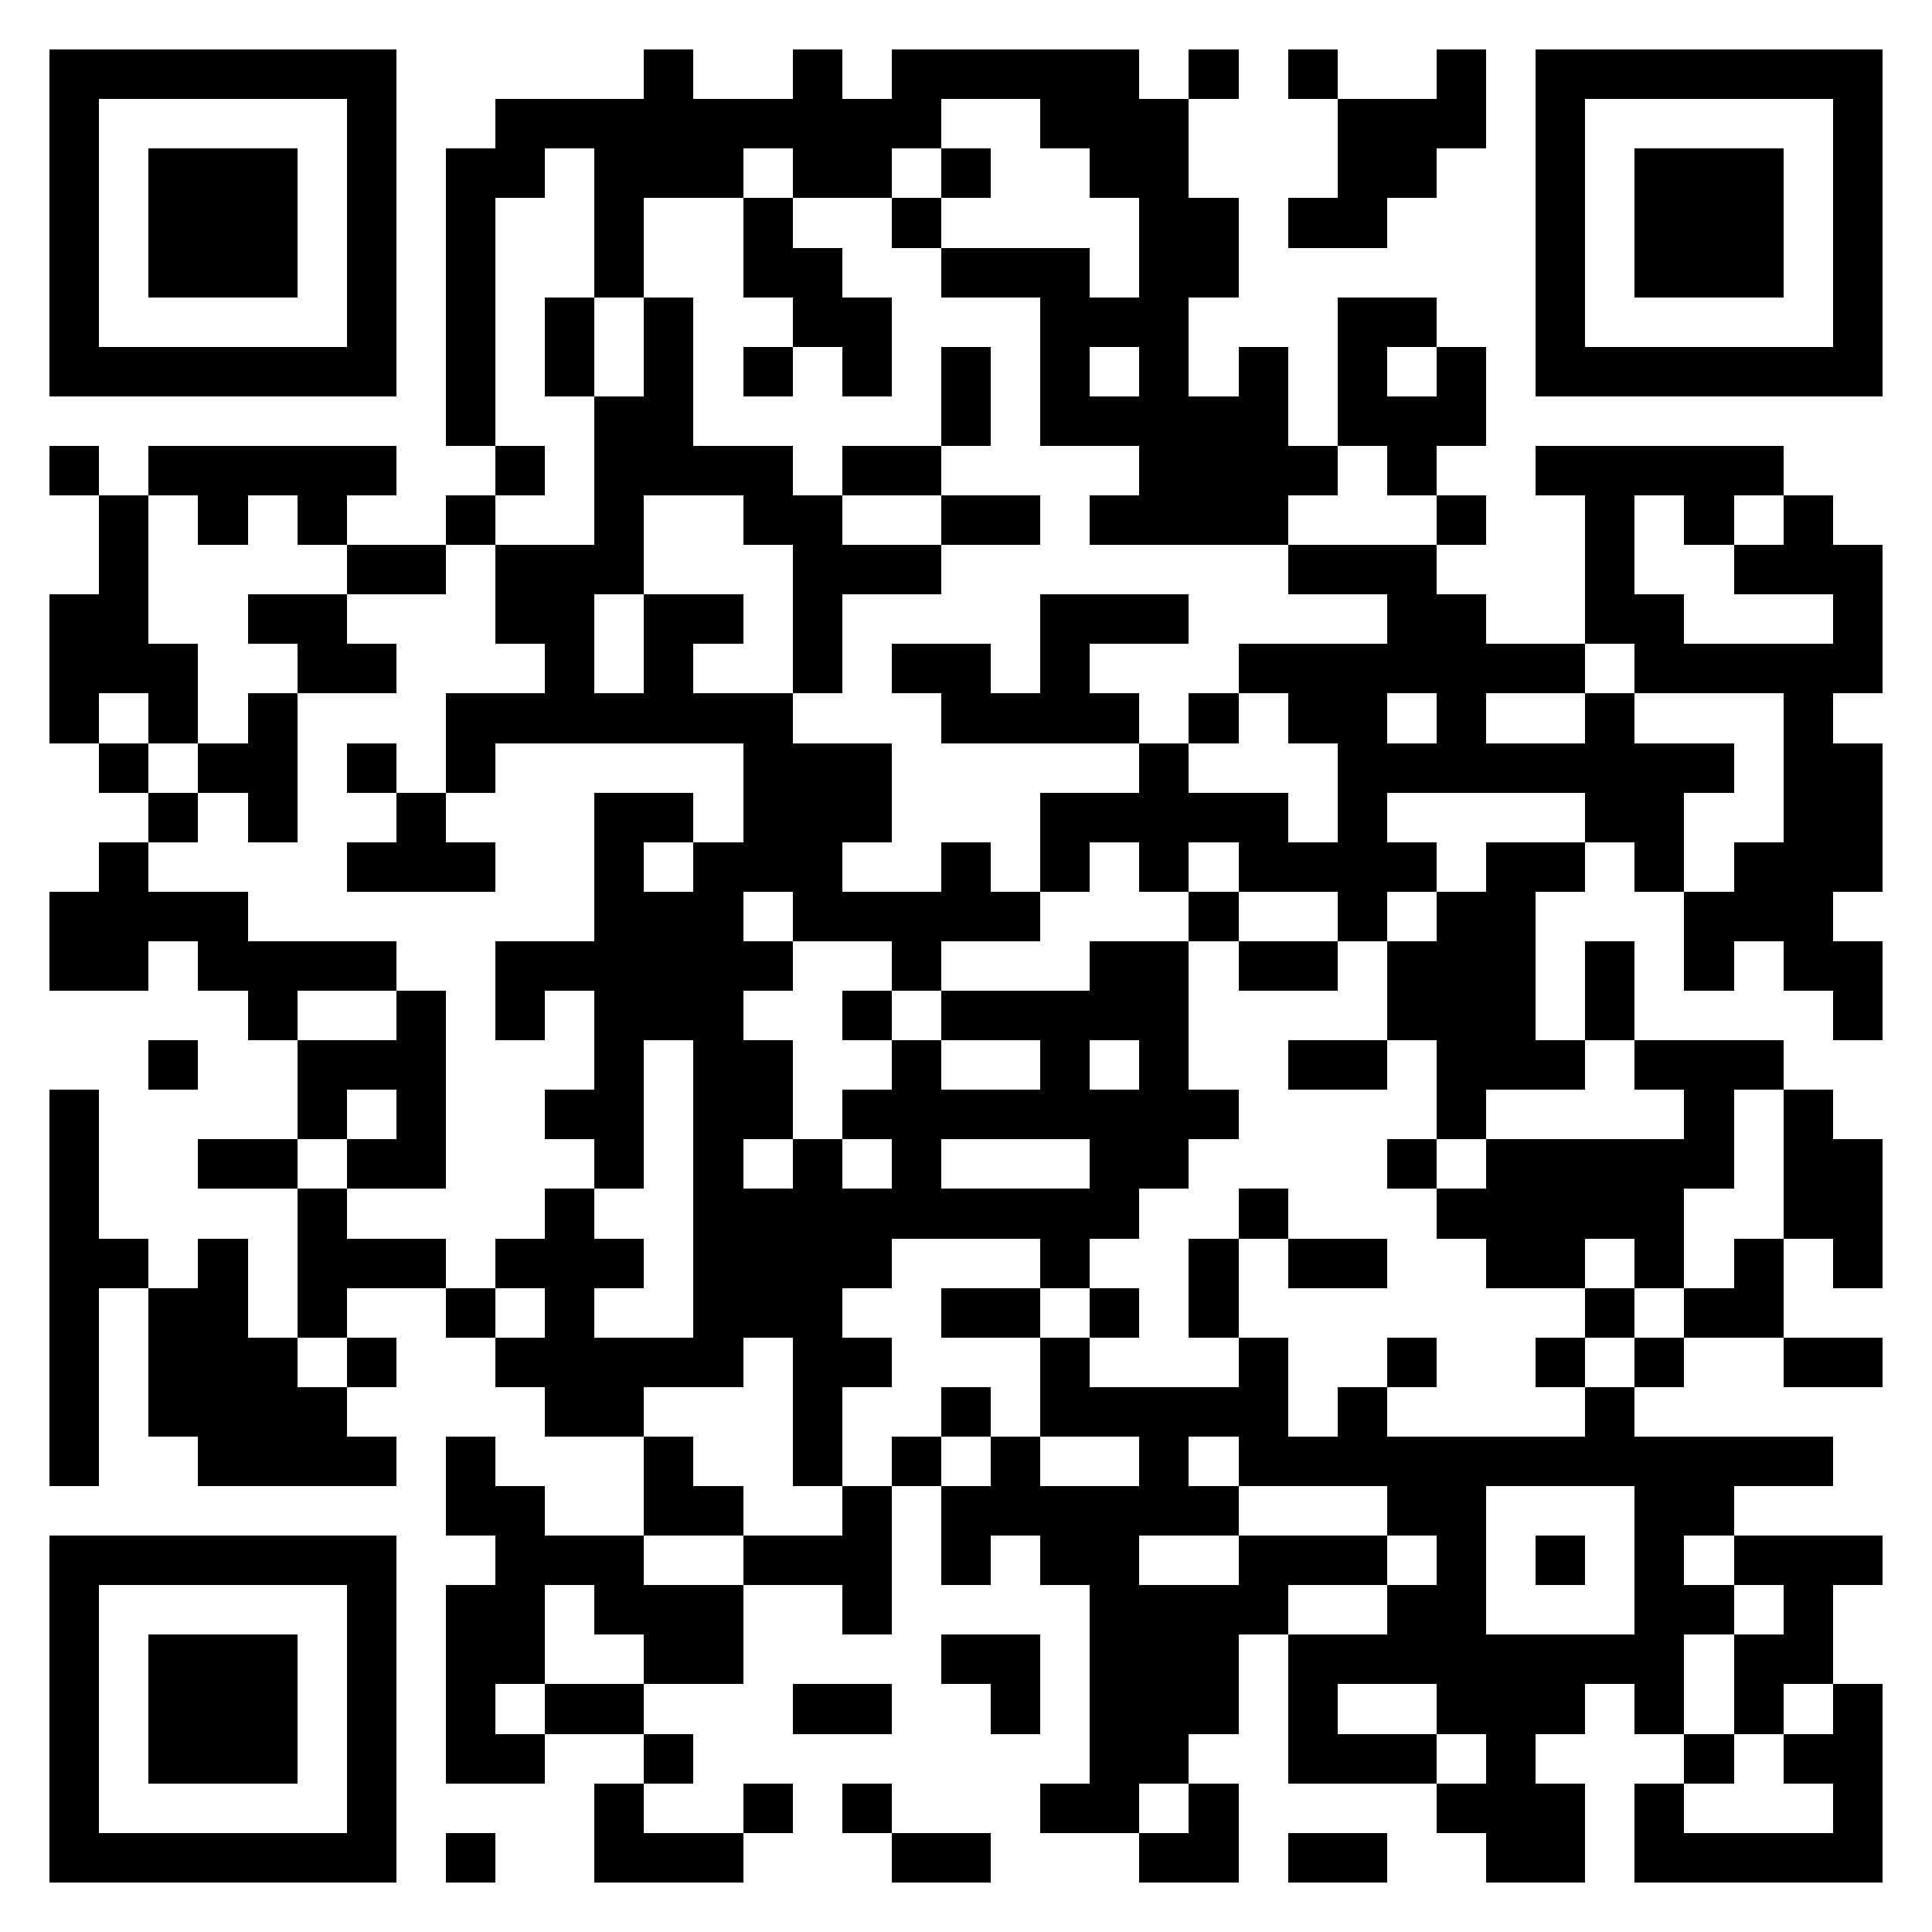 <svg xmlns="http://www.w3.org/2000/svg" viewBox="0 0 39 39" shape-rendering="crispEdges"><path fill="#ffffff" d="M0 0h39v39H0z"/><path stroke="#000000" d="M1 1.5h7m5 0h1m2 0h1m1 0h5m1 0h1m1 0h1m2 0h1m1 0h7M1 2.5h1m5 0h1m2 0h9m2 0h3m3 0h3m1 0h1m5 0h1M1 3.5h1m1 0h3m1 0h1m1 0h2m1 0h3m1 0h2m1 0h1m2 0h2m3 0h2m2 0h1m1 0h3m1 0h1M1 4.5h1m1 0h3m1 0h1m1 0h1m2 0h1m2 0h1m2 0h1m4 0h2m1 0h2m3 0h1m1 0h3m1 0h1M1 5.5h1m1 0h3m1 0h1m1 0h1m2 0h1m2 0h2m2 0h3m1 0h2m6 0h1m1 0h3m1 0h1M1 6.5h1m5 0h1m1 0h1m1 0h1m1 0h1m2 0h2m3 0h3m3 0h2m2 0h1m5 0h1M1 7.5h7m1 0h1m1 0h1m1 0h1m1 0h1m1 0h1m1 0h1m1 0h1m1 0h1m1 0h1m1 0h1m1 0h1m1 0h7M9 8.5h1m2 0h2m5 0h1m1 0h5m1 0h3M1 9.5h1m1 0h5m2 0h1m1 0h4m1 0h2m4 0h4m1 0h1m2 0h5M2 10.5h1m1 0h1m1 0h1m2 0h1m2 0h1m2 0h2m2 0h2m1 0h4m3 0h1m2 0h1m1 0h1m1 0h1M2 11.5h1m4 0h2m1 0h3m3 0h3m7 0h3m3 0h1m2 0h3M1 12.5h2m2 0h2m3 0h2m1 0h2m1 0h1m4 0h3m4 0h2m2 0h2m3 0h1M1 13.5h3m2 0h2m3 0h1m1 0h1m2 0h1m1 0h2m1 0h1m3 0h7m1 0h5M1 14.5h1m1 0h1m1 0h1m3 0h7m3 0h4m1 0h1m1 0h2m1 0h1m2 0h1m3 0h1M2 15.5h1m1 0h2m1 0h1m1 0h1m5 0h3m5 0h1m3 0h8m1 0h2M3 16.5h1m1 0h1m2 0h1m3 0h2m1 0h3m3 0h5m1 0h1m4 0h2m2 0h2M2 17.5h1m4 0h3m2 0h1m1 0h3m2 0h1m1 0h1m1 0h1m1 0h4m1 0h2m1 0h1m1 0h3M1 18.5h4m7 0h3m1 0h5m3 0h1m2 0h1m1 0h2m3 0h3M1 19.5h2m1 0h4m2 0h6m2 0h1m3 0h2m1 0h2m1 0h3m1 0h1m1 0h1m1 0h2M5 20.5h1m2 0h1m1 0h1m1 0h3m2 0h1m1 0h5m4 0h3m1 0h1m4 0h1M3 21.5h1m2 0h3m3 0h1m1 0h2m2 0h1m2 0h1m1 0h1m2 0h2m1 0h3m1 0h3M1 22.5h1m4 0h1m1 0h1m2 0h2m1 0h2m1 0h8m4 0h1m4 0h1m1 0h1M1 23.5h1m2 0h2m1 0h2m3 0h1m1 0h1m1 0h1m1 0h1m3 0h2m4 0h1m1 0h5m1 0h2M1 24.5h1m4 0h1m4 0h1m2 0h9m2 0h1m3 0h5m2 0h2M1 25.5h2m1 0h1m1 0h3m1 0h3m1 0h4m3 0h1m2 0h1m1 0h2m2 0h2m1 0h1m1 0h1m1 0h1M1 26.5h1m1 0h2m1 0h1m2 0h1m1 0h1m2 0h3m2 0h2m1 0h1m1 0h1m7 0h1m1 0h2M1 27.5h1m1 0h3m1 0h1m2 0h5m1 0h2m3 0h1m3 0h1m2 0h1m2 0h1m1 0h1m2 0h2M1 28.5h1m1 0h4m4 0h2m3 0h1m2 0h1m1 0h5m1 0h1m4 0h1M1 29.5h1m2 0h4m1 0h1m3 0h1m2 0h1m1 0h1m1 0h1m2 0h1m1 0h12M9 30.5h2m2 0h2m2 0h1m1 0h6m3 0h2m3 0h2M1 31.5h7m2 0h3m2 0h3m1 0h1m1 0h2m2 0h3m1 0h1m1 0h1m1 0h1m1 0h3M1 32.5h1m5 0h1m1 0h2m1 0h3m2 0h1m4 0h4m2 0h2m3 0h2m1 0h1M1 33.5h1m1 0h3m1 0h1m1 0h2m2 0h2m4 0h2m1 0h3m1 0h8m1 0h2M1 34.5h1m1 0h3m1 0h1m1 0h1m1 0h2m3 0h2m2 0h1m1 0h3m1 0h1m2 0h3m1 0h1m1 0h1m1 0h1M1 35.5h1m1 0h3m1 0h1m1 0h2m2 0h1m8 0h2m2 0h3m1 0h1m3 0h1m1 0h2M1 36.5h1m5 0h1m4 0h1m2 0h1m1 0h1m3 0h2m1 0h1m4 0h3m1 0h1m3 0h1M1 37.5h7m1 0h1m2 0h3m3 0h2m3 0h2m1 0h2m2 0h2m1 0h5"/></svg>
